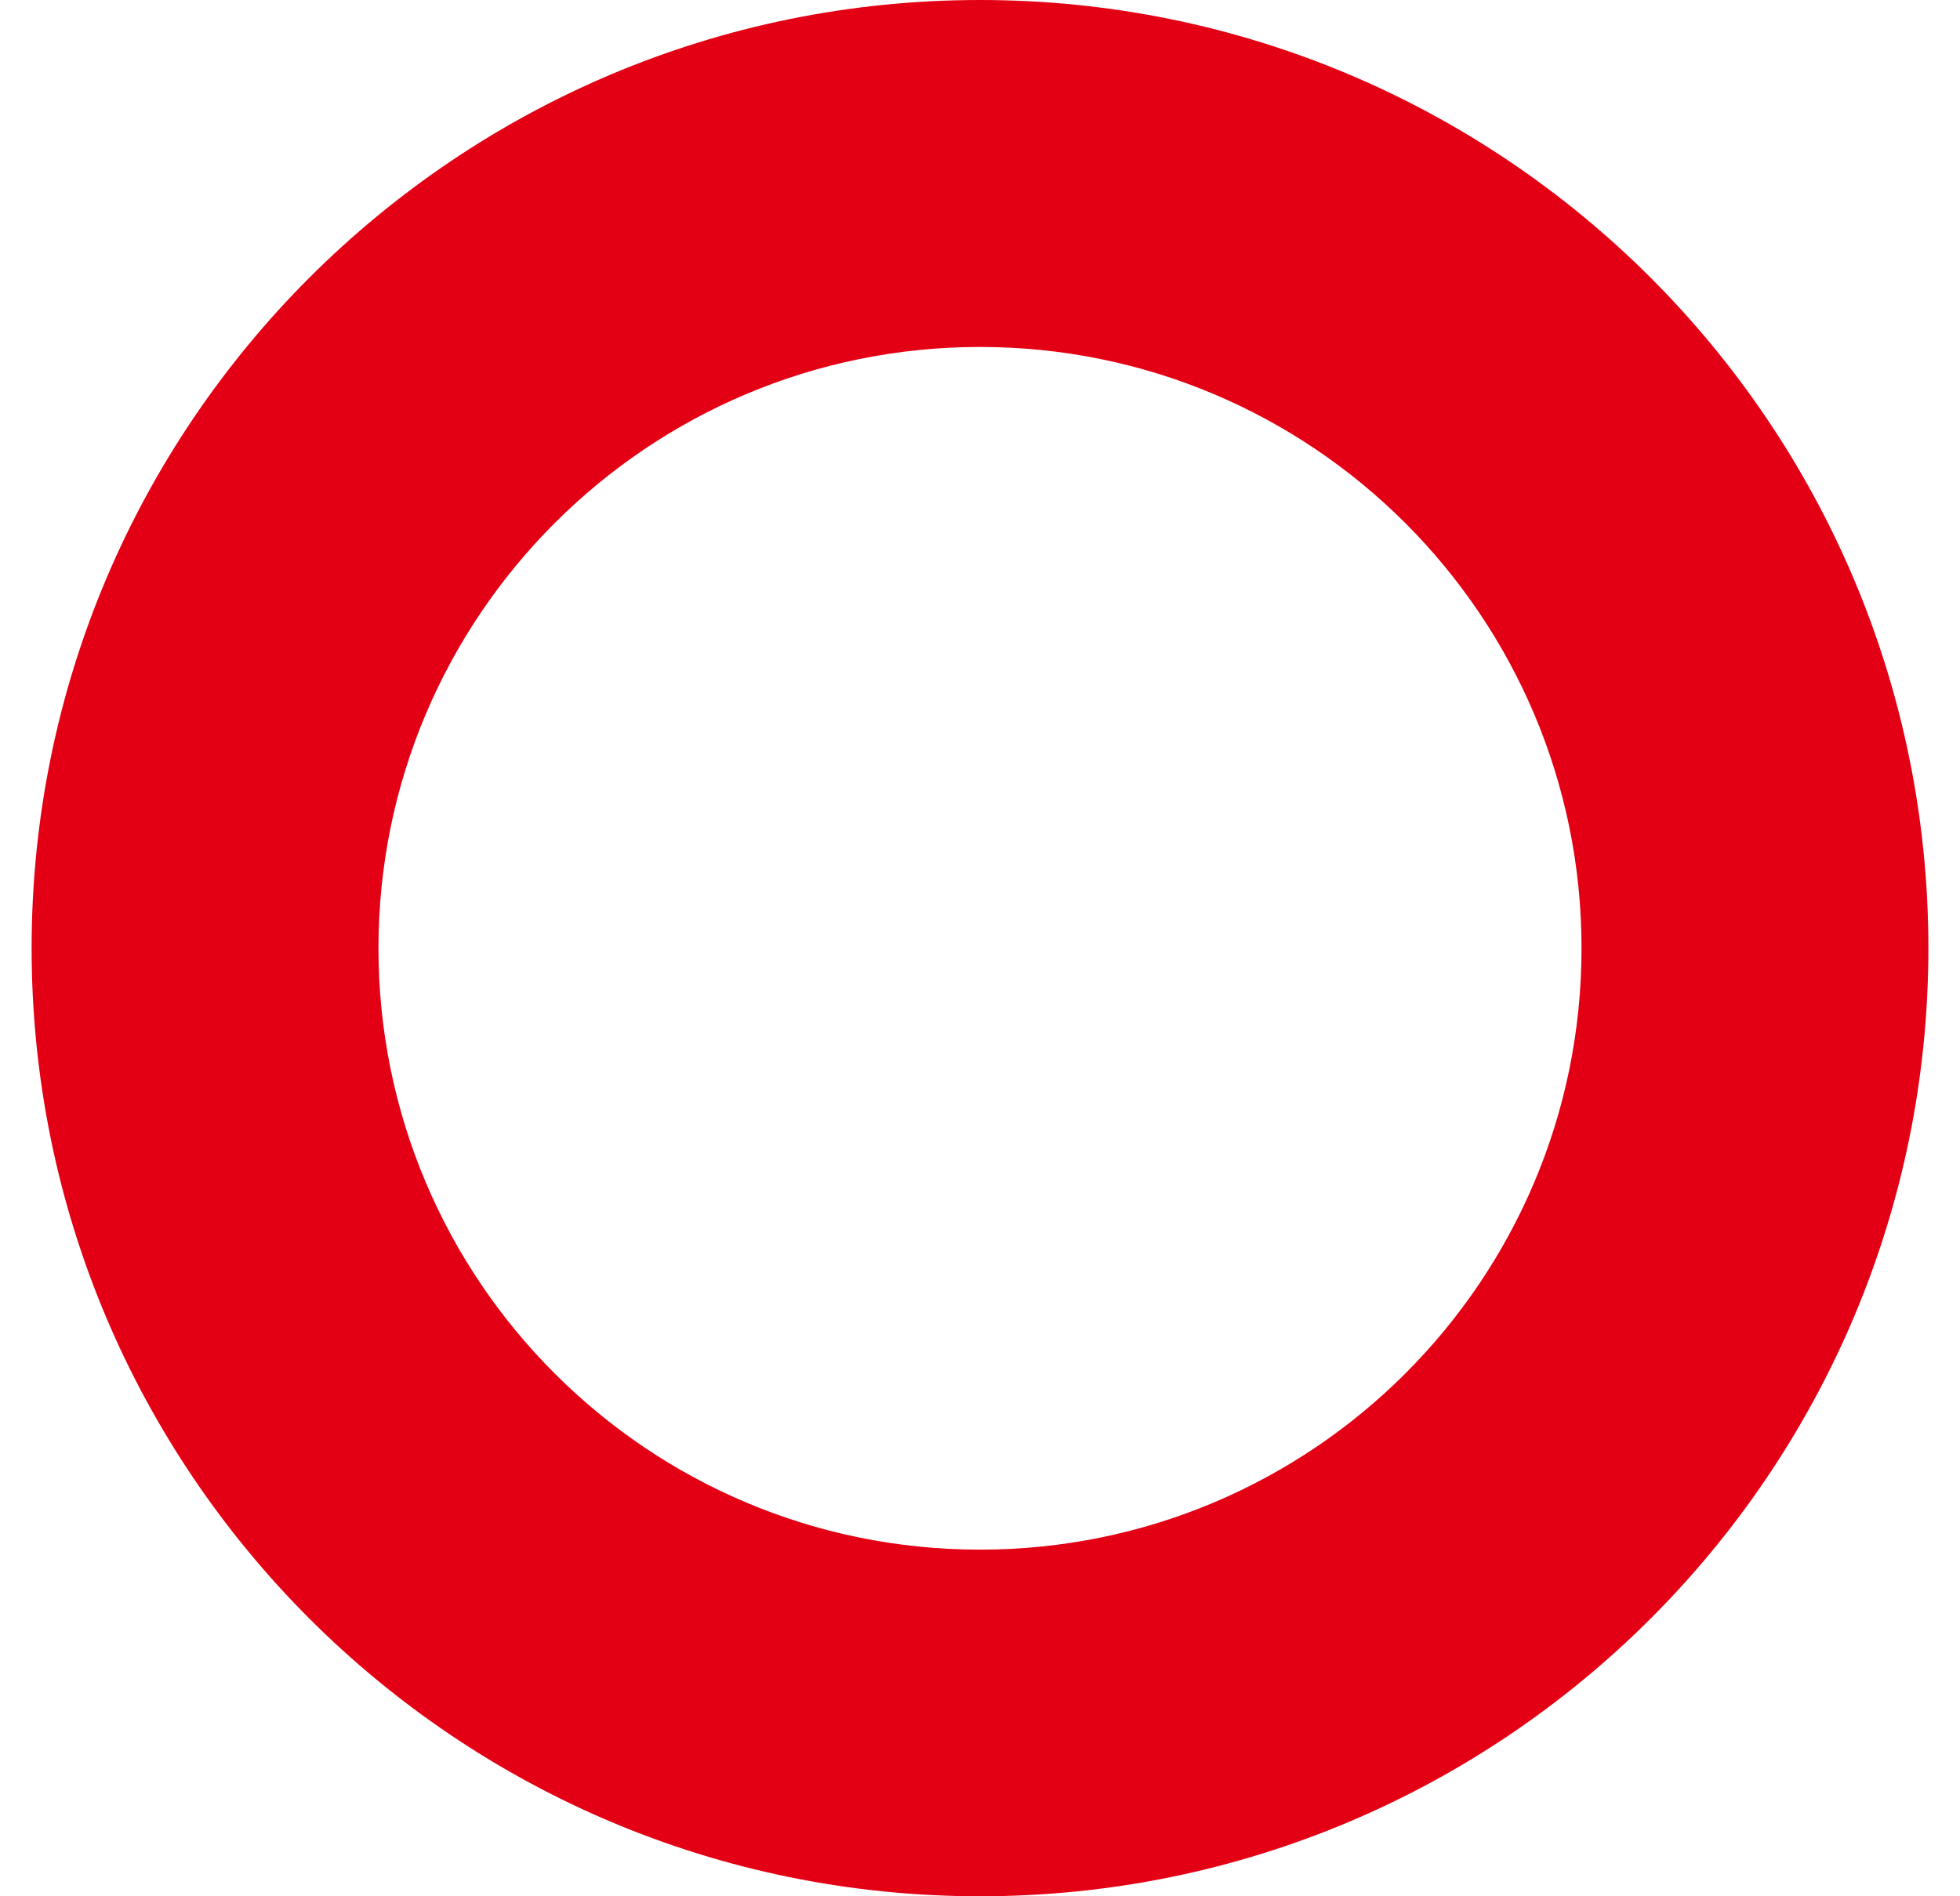 <svg width="31" height="30" viewBox="0 0 31 30" fill="none" xmlns="http://www.w3.org/2000/svg">
<path d="M15.5 0C7.215 0 0.5 6.715 0.5 15C0.5 23.285 7.215 30 15.5 30C23.785 30 30.5 23.285 30.5 15C30.5 6.715 23.785 0 15.5 0ZM15.5 24.516C10.246 24.516 5.986 20.256 5.986 15.002C5.986 9.749 10.246 5.489 15.5 5.489C20.754 5.489 25.014 9.749 25.014 15.002C25.014 20.256 20.754 24.516 15.5 24.516Z" fill="#E40014"/>
</svg>
